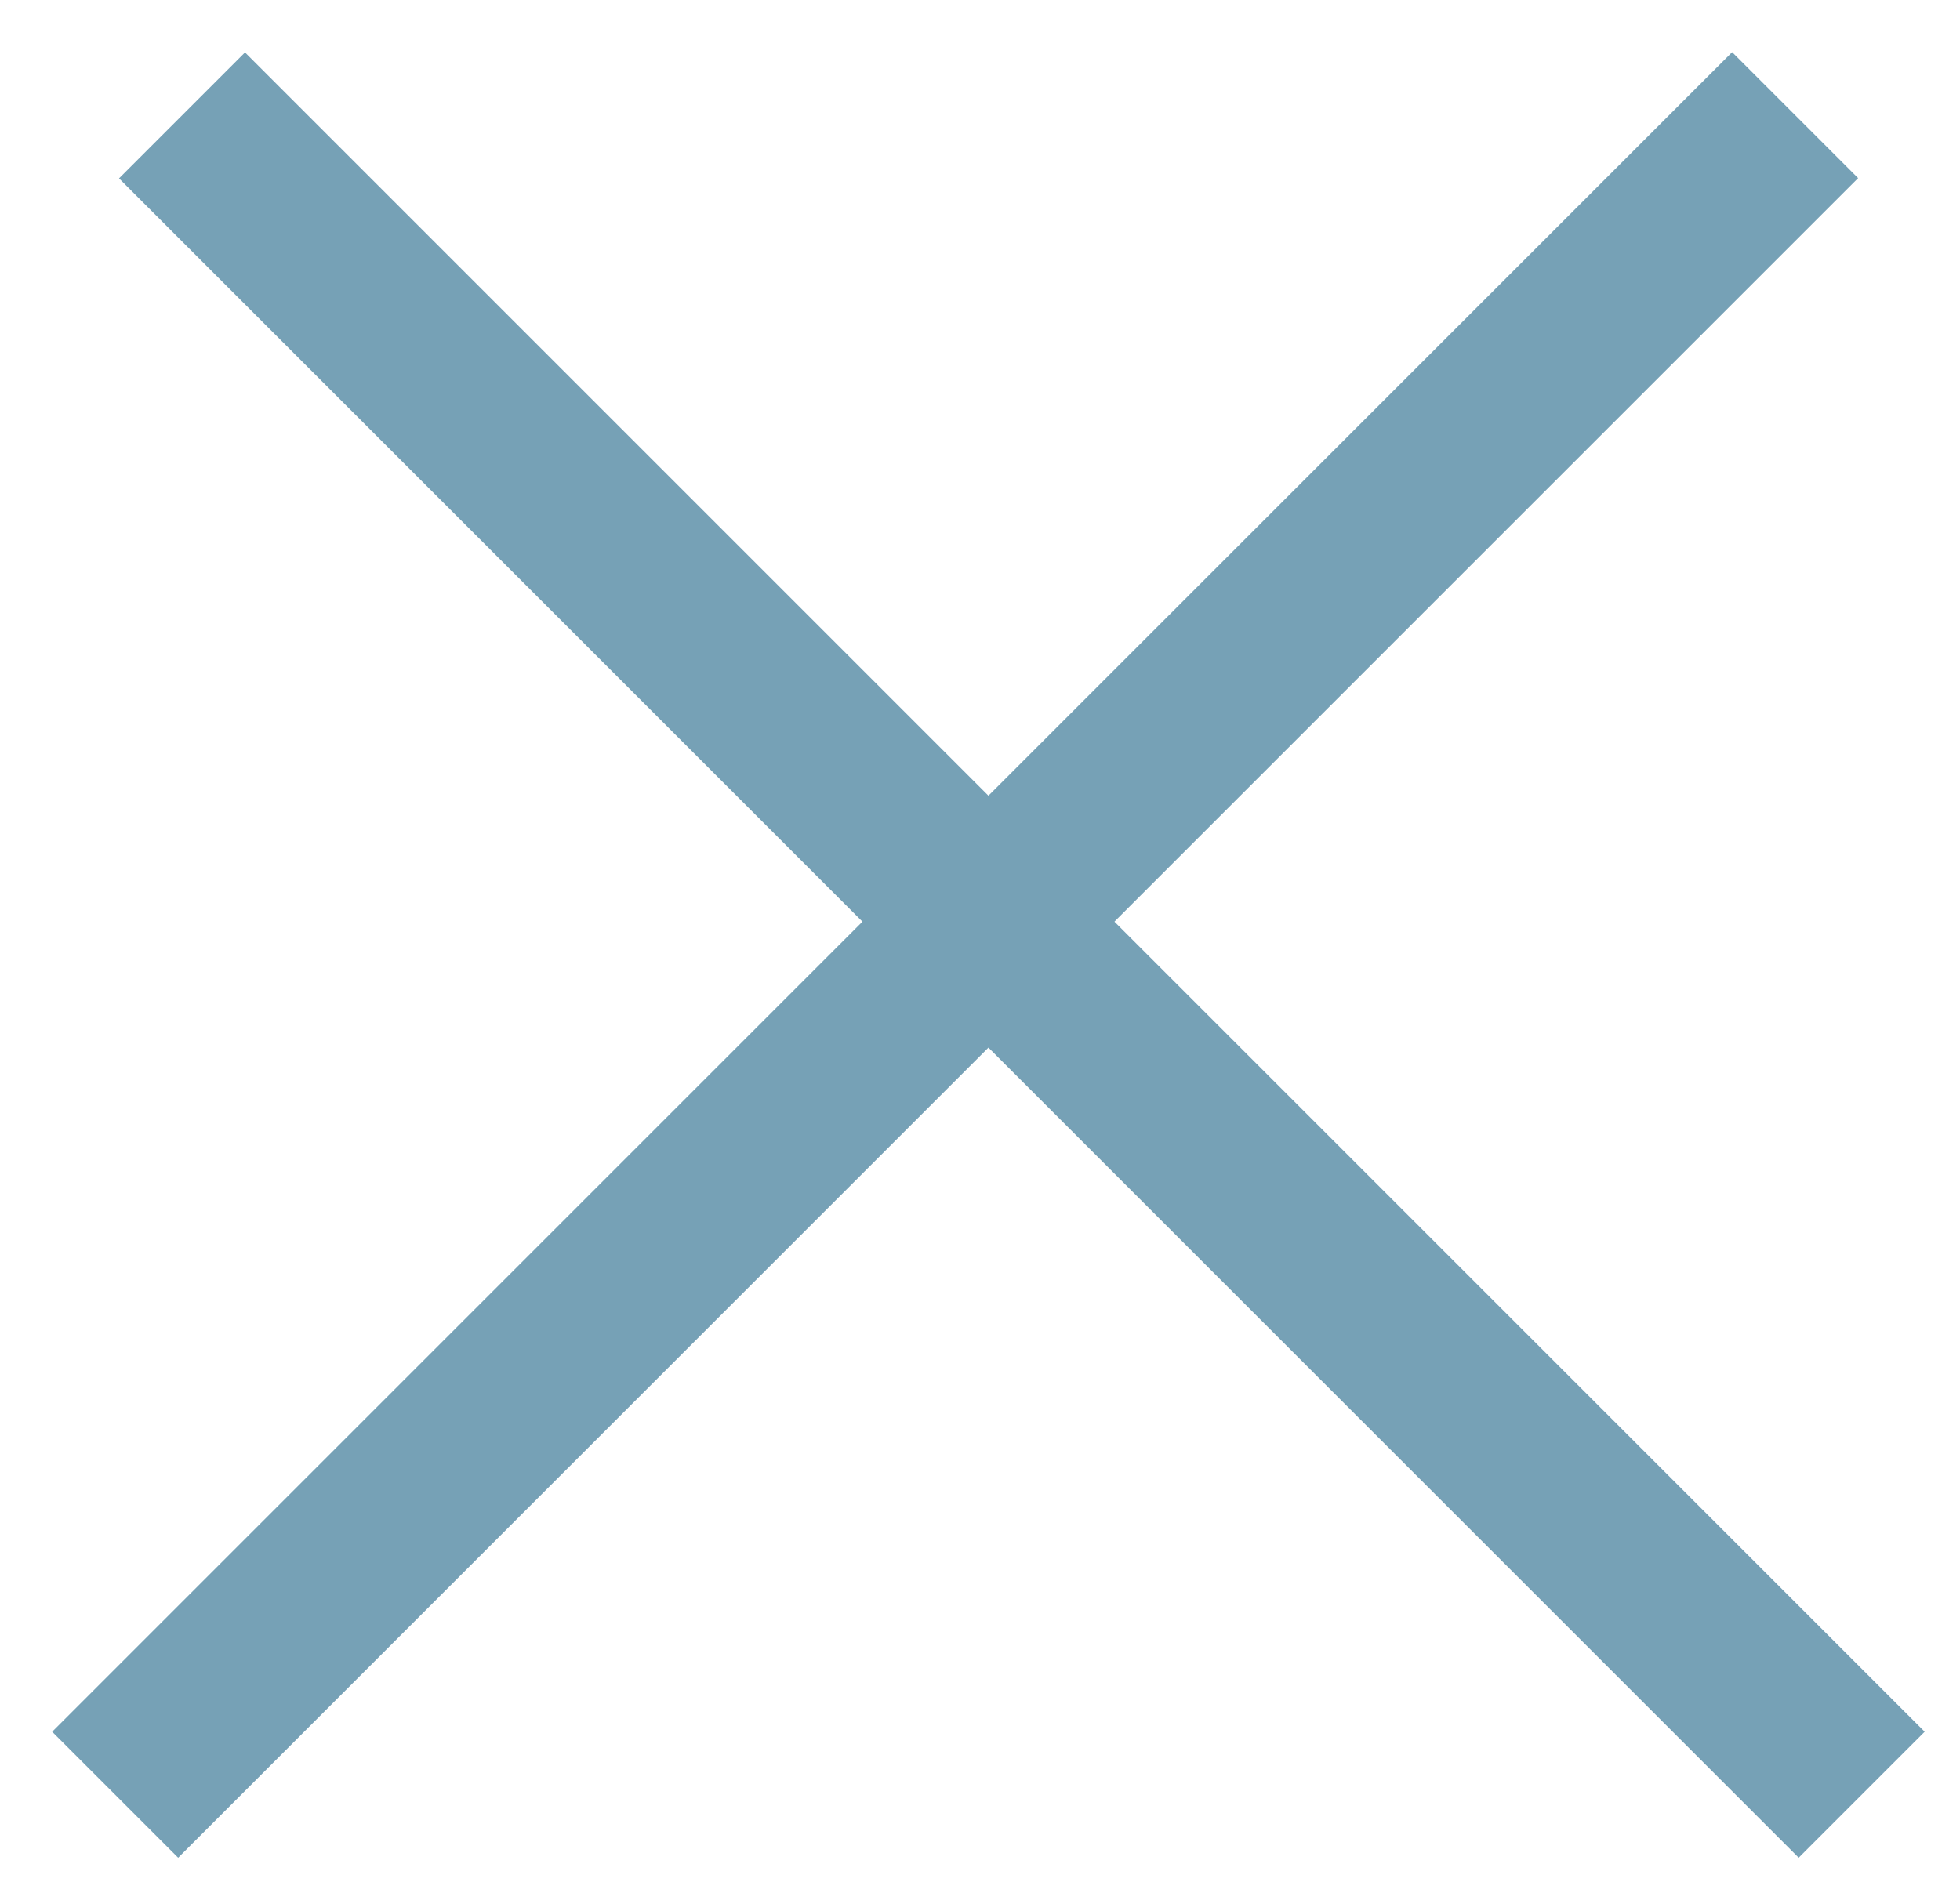 <svg xmlns="http://www.w3.org/2000/svg" width="33" height="32" viewBox="0 0 33 32" fill="none"><line x1="1.939" y1="30.224" x2="30.224" y2="1.939" stroke="#76A1B6" stroke-width="3"></line><line y1="-1.5" x2="40" y2="-1.5" transform="matrix(-0.707 -0.707 -0.707 0.707 30.284 31.284)" stroke="#76A1B6" stroke-width="3"></line></svg>